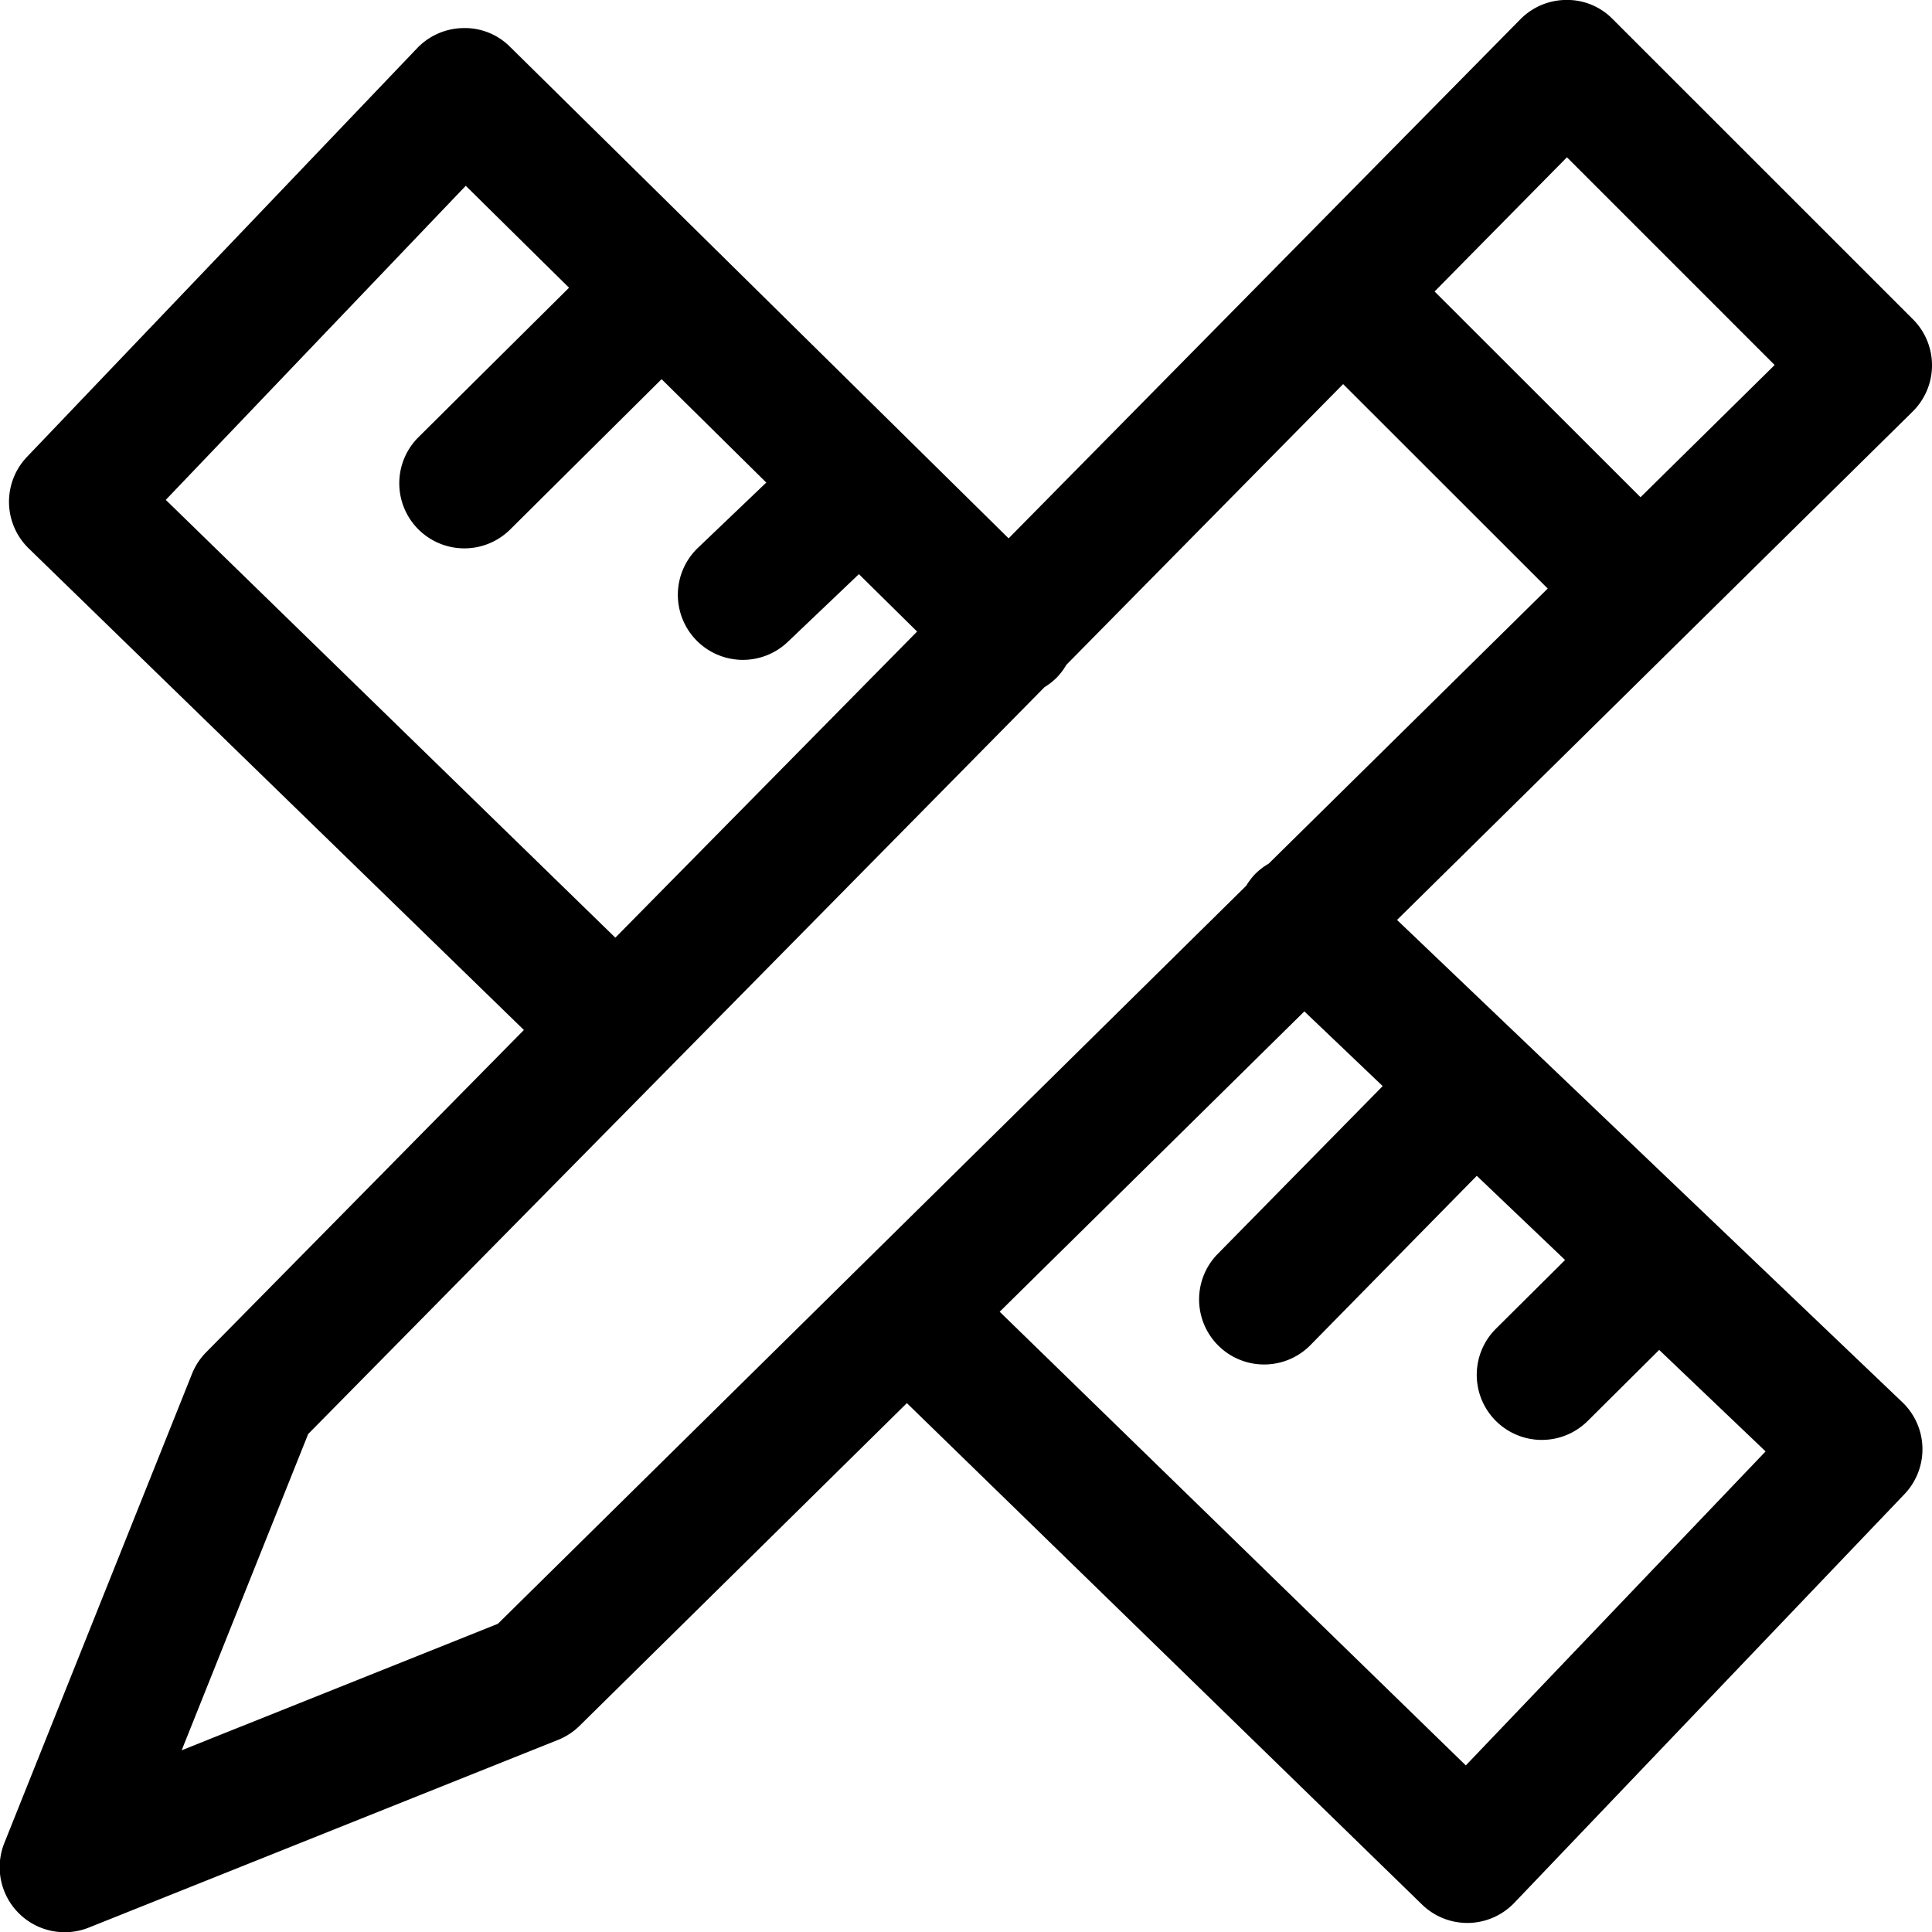 <svg xmlns="http://www.w3.org/2000/svg" width="31.372" height="31.372" viewBox="0 0 31.372 31.372">
  <g id="Group_103769" data-name="Group 103769" transform="translate(-1040.723 -2501.722)">
    <path id="Path_1396" data-name="Path 1396" d="M1091.185,460.438l8.372-8.254a1.056,1.056,0,0,0,.005-1.5l-4.877-4.876a1.034,1.034,0,0,0-.75-.309,1.054,1.054,0,0,0-.748.315l-8.309,8.428-8.1-7.986a1.036,1.036,0,0,0-.757-.3,1.057,1.057,0,0,0-.748.327l-6.335,6.636a1.056,1.056,0,0,0,.028,1.486l8.041,7.82-5.16,5.234a1.051,1.051,0,0,0-.229.349l-3.048,7.62a1.056,1.056,0,0,0,1.373,1.372l7.62-3.048a1.05,1.05,0,0,0,.349-.229l5.314-5.239,8.364,8.141a1.055,1.055,0,0,0,.736.3h.019a1.058,1.058,0,0,0,.745-.327l6.335-6.636a1.056,1.056,0,0,0-.035-1.493Zm2.759-12.384,3.373,3.373-2.178,2.147-3.344-3.341Zm-22.752,5.563,4.871-5.1,1.677,1.655-2.444,2.426a1.056,1.056,0,0,0,1.488,1.5l2.459-2.441,1.7,1.679-1.109,1.059a1.056,1.056,0,0,0,1.458,1.528l1.155-1.1.945.932-4.9,4.971Zm5.393,18.25-5.135,2.054,2.054-5.135,11.957-12.128a1.064,1.064,0,0,0,.2-.157,1.039,1.039,0,0,0,.154-.205l4.495-4.559,3.322,3.32-4.532,4.468a1.031,1.031,0,0,0-.224.173,1.054,1.054,0,0,0-.139.184Zm15.717,2.3-7.569-7.367,4.947-4.877,1.272,1.213-2.694,2.741a1.056,1.056,0,0,0,1.506,1.48l2.716-2.764,1.434,1.367-1.122,1.115a1.056,1.056,0,0,0,1.488,1.5l1.162-1.155,1.728,1.648Z" transform="translate(-27.777 2056.222)"/>
  </g>
</svg>
